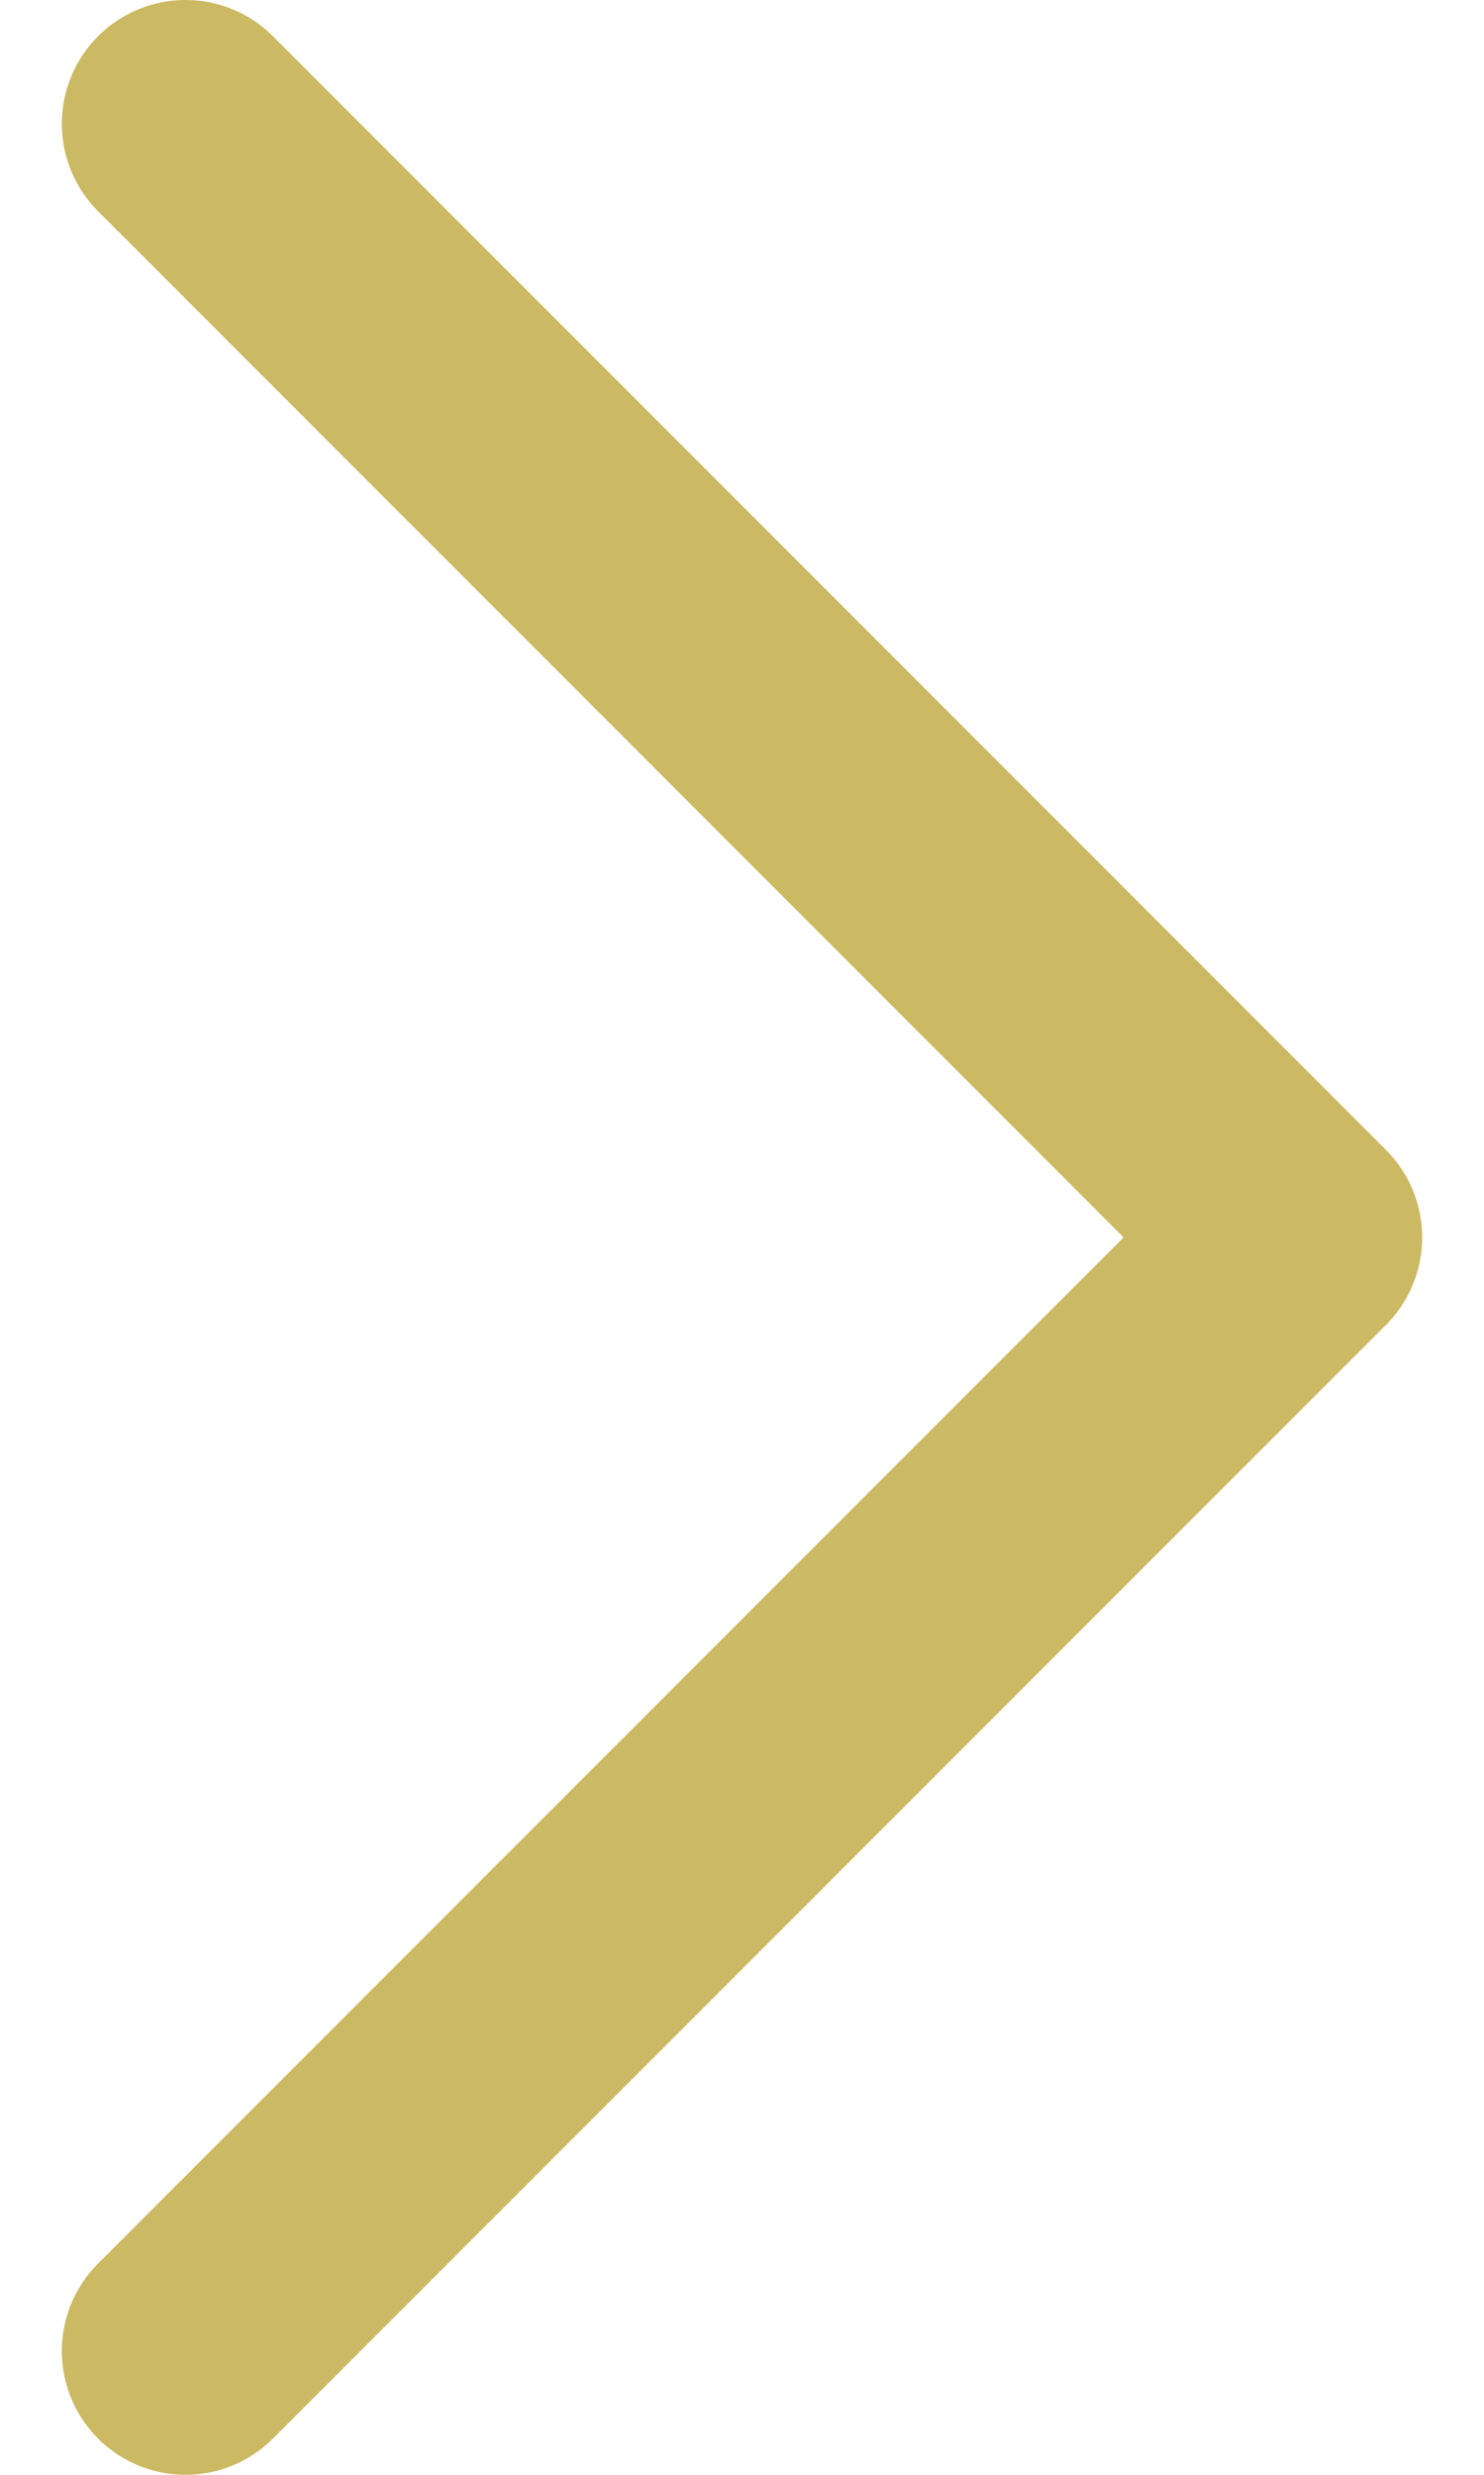 <svg width="12" height="20" viewBox="0 0 12 20" fill="none" xmlns="http://www.w3.org/2000/svg">
<g clip-path="url(#clip0_311_280)">
<path d="M1.5 1L10.5 10L1.5 19" stroke="#CBB963" stroke-width="2" stroke-linecap="round" stroke-linejoin="round"/>
</g>
<defs>
<clipPath id="clip0_311_280">
<rect width="20" height="12" fill="white" transform="matrix(0 -1 1 0 0 20)"/>
</clipPath>
</defs>
</svg>
